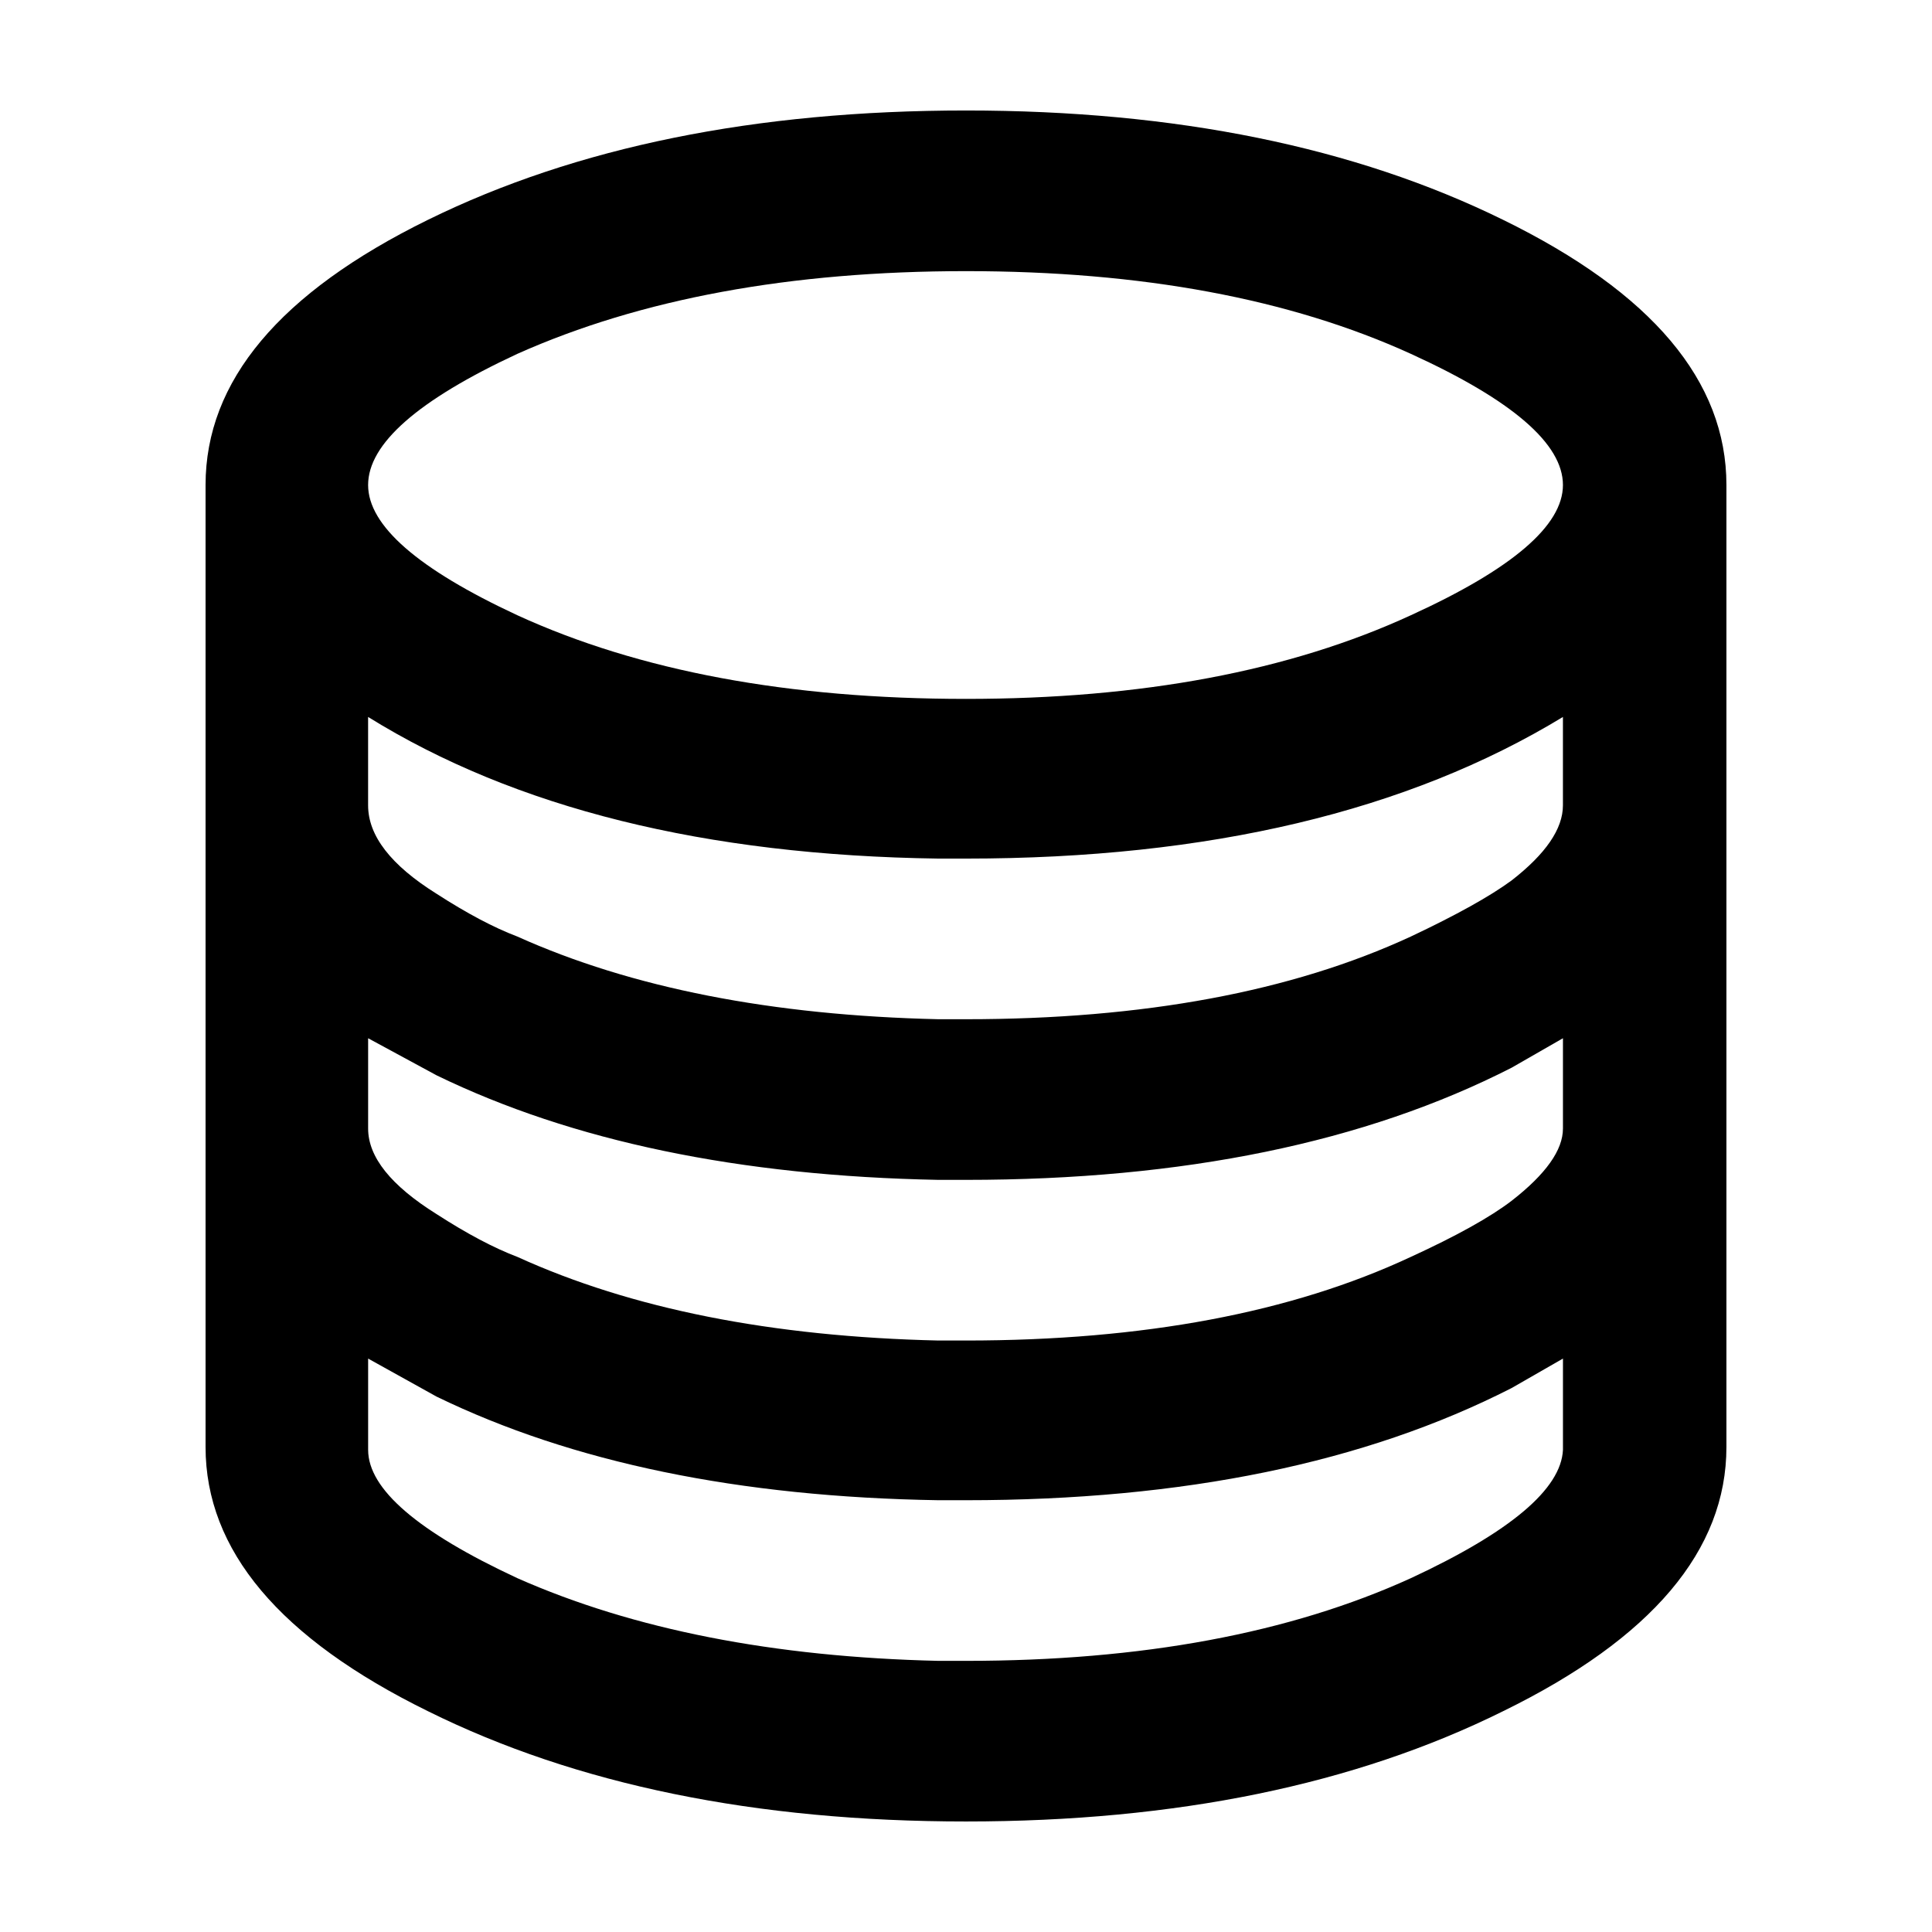 <?xml version="1.0" encoding="UTF-8"?>
<!-- The Best Svg Icon site in the world: iconSvg.co, Visit us! https://iconsvg.co -->
<svg fill="#000000" width="800px" height="800px" version="1.1" viewBox="144 144 512 512" xmlns="http://www.w3.org/2000/svg">
 <path d="m601.52 527.46v-254.93c0-27.543-19.734-50.969-59.199-70.281-39.297-19.312-86.738-28.969-142.32-28.969-55.758 0-103.28 9.656-142.58 28.969s-58.945 42.738-58.945 70.281v254.93c0 27.375 19.648 50.719 58.945 70.031 39.297 19.48 86.82 29.219 142.58 29.219 55.586 0 103.03-9.738 142.32-29.219 39.465-19.312 59.199-42.656 59.199-70.031m-43.328-193.46v23.426c0 6.215-4.535 12.848-13.602 19.902-5.711 4.199-14.613 9.152-26.703 14.863-31.574 14.609-70.871 21.914-117.89 21.914h-7.309c-44.164-1.008-81.363-8.312-111.59-21.914-6.211-2.352-13.348-6.133-21.41-11.336-12.09-7.559-18.137-15.367-18.137-23.43v-23.426c38.961 24.184 89.344 36.695 151.14 37.535h7.309c64.316 0 117.05-12.512 158.2-37.535m0 170.04v24.184c-0.504 10.41-13.938 21.746-40.305 34.008-32.078 14.609-71.375 21.914-117.89 21.914h-7.309c-43.66-1.008-80.859-8.312-111.59-21.914-26.363-12.262-39.547-23.598-39.547-34.008v-24.184l18.137 10.078c35.938 17.465 80.273 26.617 133 27.457h7.309c57.602 0 105.8-9.91 144.59-29.727l13.602-7.809m0-84.891v23.93c0 5.711-4.535 12.09-13.602 19.145-5.711 4.367-14.613 9.32-26.703 14.863-31.574 14.777-70.871 22.168-117.89 22.168h-7.309c-44.164-1.008-81.363-8.398-111.59-22.168-6.211-2.352-13.348-6.129-21.41-11.336-12.09-7.559-18.137-15.113-18.137-22.672v-23.93l18.137 9.824c35.938 17.465 80.273 26.699 133 27.707h7.309c57.602 0 105.8-9.906 144.59-29.723l13.602-7.809m-40.305-112.1c-32.078 14.777-71.375 22.168-117.89 22.168-47.023 0-86.656-7.391-118.9-22.168-26.363-12.262-39.547-23.766-39.547-34.512 0-10.918 13.184-22.504 39.547-34.762 32.75-14.613 72.383-21.918 118.9-21.918 46.516 0 85.812 7.305 117.89 21.918 26.871 12.258 40.305 23.844 40.305 34.762 0 10.746-13.434 22.25-40.305 34.512z"/>
</svg>